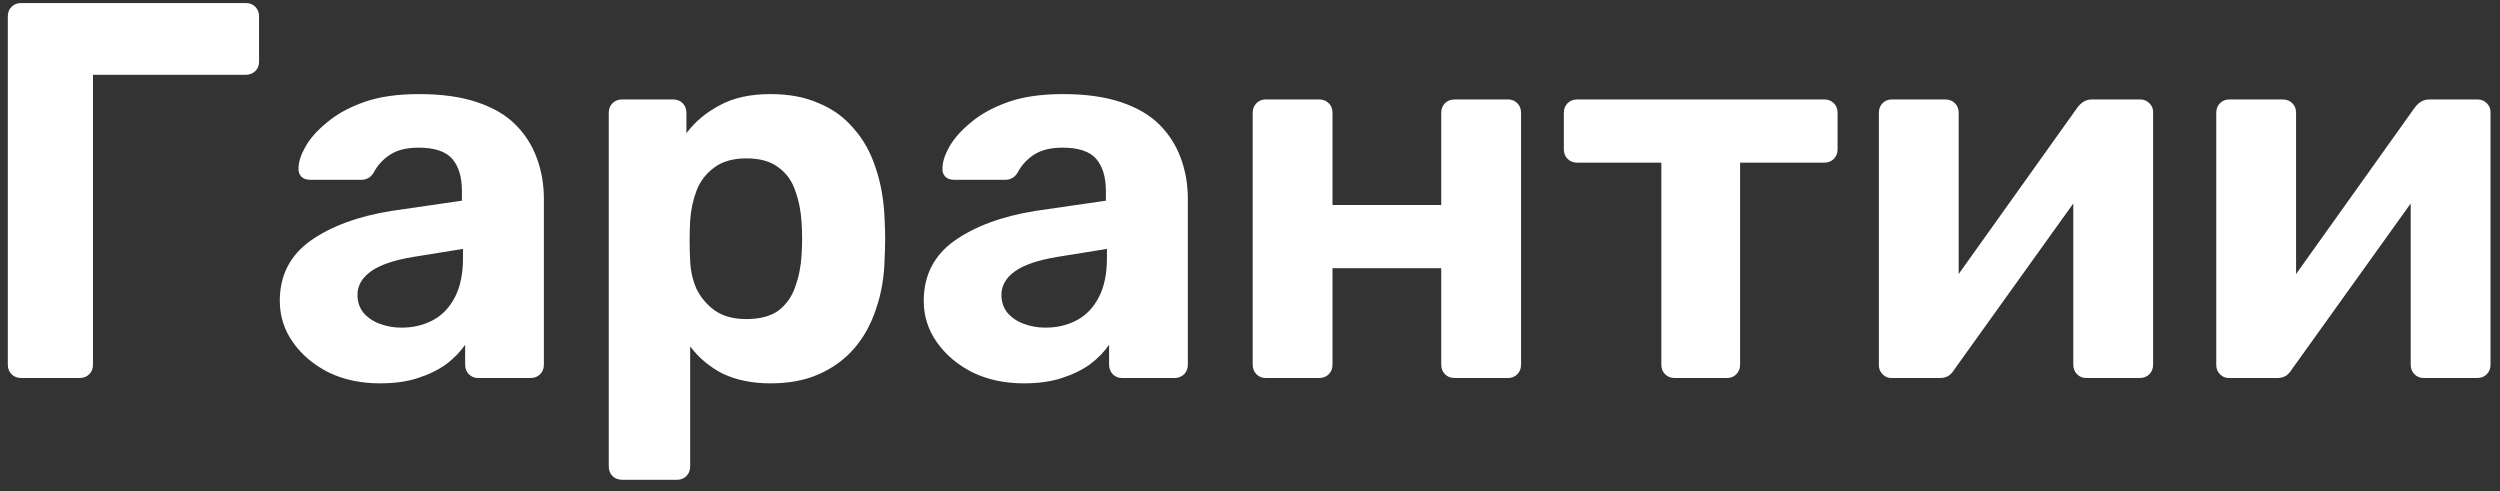 <?xml version="1.0" encoding="UTF-8"?> <svg xmlns="http://www.w3.org/2000/svg" width="173" height="34" viewBox="0 0 173 34" fill="none"><rect x="0" y="0" width="173" height="34" fill="#333333" stroke="none"/><path d="M1.468 26.157C1.196 26.157 0.974 26.071 0.801 25.898C0.628 25.725 0.541 25.502 0.541 25.23V1.136C0.541 0.864 0.628 0.642 0.801 0.469C0.974 0.296 1.196 0.21 1.468 0.21H17C17.271 0.21 17.494 0.296 17.667 0.469C17.84 0.642 17.926 0.864 17.926 1.136V4.287C17.926 4.534 17.84 4.744 17.667 4.917C17.494 5.09 17.271 5.177 17 5.177H6.435V25.23C6.435 25.502 6.349 25.725 6.176 25.898C6.003 26.071 5.78 26.157 5.508 26.157H1.468ZM26.294 26.528C24.984 26.528 23.81 26.281 22.772 25.787C21.735 25.268 20.907 24.576 20.289 23.711C19.671 22.846 19.362 21.882 19.362 20.819C19.362 19.065 20.066 17.681 21.475 16.668C22.908 15.655 24.786 14.963 27.109 14.592L31.965 13.888V13.22C31.965 12.257 31.743 11.515 31.298 10.996C30.853 10.477 30.075 10.218 28.963 10.218C28.147 10.218 27.492 10.379 26.998 10.7C26.504 11.021 26.121 11.441 25.849 11.96C25.651 12.281 25.367 12.442 24.997 12.442H21.475C21.203 12.442 20.993 12.368 20.845 12.22C20.697 12.047 20.635 11.849 20.66 11.627C20.66 11.206 20.82 10.712 21.141 10.144C21.463 9.575 21.957 9.019 22.624 8.476C23.291 7.907 24.144 7.438 25.182 7.067C26.22 6.696 27.492 6.511 29 6.511C30.557 6.511 31.891 6.696 33.003 7.067C34.115 7.438 35.005 7.957 35.672 8.624C36.339 9.291 36.834 10.07 37.155 10.959C37.476 11.824 37.637 12.763 37.637 13.777V25.23C37.637 25.502 37.55 25.725 37.377 25.898C37.204 26.071 36.982 26.157 36.71 26.157H33.077C32.83 26.157 32.62 26.071 32.447 25.898C32.274 25.725 32.188 25.502 32.188 25.23V23.859C31.866 24.328 31.434 24.773 30.89 25.194C30.347 25.589 29.692 25.91 28.926 26.157C28.184 26.404 27.307 26.528 26.294 26.528ZM27.777 22.673C28.592 22.673 29.321 22.5 29.964 22.154C30.606 21.808 31.113 21.277 31.483 20.56C31.854 19.843 32.039 18.941 32.039 17.854V17.224L28.592 17.78C27.258 18.002 26.282 18.336 25.664 18.781C25.046 19.226 24.737 19.769 24.737 20.412C24.737 20.881 24.873 21.289 25.145 21.635C25.441 21.981 25.824 22.24 26.294 22.413C26.763 22.586 27.258 22.673 27.777 22.673ZM43.051 33.2C42.78 33.2 42.557 33.114 42.384 32.941C42.211 32.768 42.125 32.545 42.125 32.273V7.809C42.125 7.537 42.211 7.314 42.384 7.141C42.557 6.968 42.78 6.882 43.051 6.882H46.573C46.845 6.882 47.067 6.968 47.24 7.141C47.413 7.314 47.5 7.537 47.5 7.809V9.217C48.093 8.426 48.859 7.784 49.798 7.29C50.737 6.771 51.911 6.511 53.319 6.511C54.604 6.511 55.716 6.721 56.656 7.141C57.619 7.537 58.422 8.117 59.065 8.884C59.732 9.625 60.239 10.527 60.585 11.589C60.955 12.652 61.165 13.851 61.215 15.185C61.24 15.655 61.252 16.099 61.252 16.52C61.252 16.94 61.24 17.397 61.215 17.891C61.19 19.151 60.992 20.313 60.622 21.375C60.276 22.438 59.769 23.352 59.102 24.119C58.435 24.885 57.619 25.478 56.656 25.898C55.716 26.318 54.604 26.528 53.319 26.528C52.059 26.528 50.959 26.305 50.02 25.861C49.106 25.391 48.352 24.761 47.759 23.97V32.273C47.759 32.545 47.673 32.768 47.5 32.941C47.327 33.114 47.117 33.2 46.87 33.2H43.051ZM51.651 22.08C52.59 22.08 53.332 21.882 53.875 21.487C54.419 21.067 54.802 20.523 55.025 19.856C55.272 19.188 55.42 18.459 55.469 17.669C55.519 16.903 55.519 16.137 55.469 15.37C55.42 14.58 55.272 13.851 55.025 13.183C54.802 12.516 54.419 11.985 53.875 11.589C53.332 11.169 52.59 10.959 51.651 10.959C50.737 10.959 49.996 11.169 49.427 11.589C48.859 12.01 48.451 12.541 48.204 13.183C47.957 13.826 47.809 14.518 47.759 15.259C47.734 15.704 47.722 16.161 47.722 16.631C47.722 17.1 47.734 17.57 47.759 18.039C47.784 18.731 47.932 19.386 48.204 20.004C48.501 20.597 48.921 21.091 49.464 21.487C50.033 21.882 50.762 22.08 51.651 22.08ZM70.855 26.528C69.545 26.528 68.372 26.281 67.334 25.787C66.296 25.268 65.468 24.576 64.85 23.711C64.232 22.846 63.923 21.882 63.923 20.819C63.923 19.065 64.628 17.681 66.036 16.668C67.47 15.655 69.348 14.963 71.671 14.592L76.527 13.888V13.22C76.527 12.257 76.304 11.515 75.859 10.996C75.415 10.477 74.636 10.218 73.524 10.218C72.709 10.218 72.054 10.379 71.559 10.7C71.065 11.021 70.682 11.441 70.41 11.96C70.213 12.281 69.928 12.442 69.558 12.442H66.036C65.764 12.442 65.554 12.368 65.406 12.22C65.258 12.047 65.196 11.849 65.221 11.627C65.221 11.206 65.381 10.712 65.703 10.144C66.024 9.575 66.518 9.019 67.185 8.476C67.853 7.907 68.705 7.438 69.743 7.067C70.781 6.696 72.054 6.511 73.561 6.511C75.118 6.511 76.452 6.696 77.564 7.067C78.677 7.438 79.566 7.957 80.233 8.624C80.901 9.291 81.395 10.07 81.716 10.959C82.037 11.824 82.198 12.763 82.198 13.777V25.23C82.198 25.502 82.112 25.725 81.939 25.898C81.766 26.071 81.543 26.157 81.271 26.157H77.639C77.391 26.157 77.181 26.071 77.008 25.898C76.835 25.725 76.749 25.502 76.749 25.23V23.859C76.428 24.328 75.995 24.773 75.452 25.194C74.908 25.589 74.253 25.91 73.487 26.157C72.746 26.404 71.868 26.528 70.855 26.528ZM72.338 22.673C73.153 22.673 73.882 22.5 74.525 22.154C75.167 21.808 75.674 21.277 76.045 20.56C76.415 19.843 76.601 18.941 76.601 17.854V17.224L73.153 17.78C71.819 18.002 70.843 18.336 70.225 18.781C69.607 19.226 69.298 19.769 69.298 20.412C69.298 20.881 69.434 21.289 69.706 21.635C70.003 21.981 70.386 22.24 70.855 22.413C71.325 22.586 71.819 22.673 72.338 22.673ZM87.576 26.157C87.329 26.157 87.119 26.071 86.946 25.898C86.773 25.725 86.686 25.502 86.686 25.23V7.809C86.686 7.537 86.773 7.314 86.946 7.141C87.119 6.968 87.329 6.882 87.576 6.882H91.282C91.554 6.882 91.777 6.968 91.95 7.141C92.123 7.314 92.209 7.537 92.209 7.809V14.184H99.734V7.809C99.734 7.537 99.821 7.314 99.993 7.141C100.167 6.968 100.389 6.882 100.661 6.882H104.368C104.615 6.882 104.825 6.968 104.998 7.141C105.171 7.314 105.257 7.537 105.257 7.809V25.23C105.257 25.502 105.171 25.725 104.998 25.898C104.825 26.071 104.615 26.157 104.368 26.157H100.661C100.389 26.157 100.167 26.071 99.993 25.898C99.821 25.725 99.734 25.502 99.734 25.23V18.558H92.209V25.23C92.209 25.502 92.123 25.725 91.95 25.898C91.777 26.071 91.554 26.157 91.282 26.157H87.576ZM115.891 26.157C115.62 26.157 115.397 26.071 115.224 25.898C115.051 25.725 114.965 25.502 114.965 25.23V11.256H109.145C108.873 11.256 108.651 11.169 108.478 10.996C108.305 10.823 108.218 10.601 108.218 10.329V7.809C108.218 7.537 108.305 7.314 108.478 7.141C108.651 6.968 108.873 6.882 109.145 6.882H126.233C126.505 6.882 126.728 6.968 126.901 7.141C127.074 7.314 127.16 7.537 127.16 7.809V10.329C127.16 10.601 127.074 10.823 126.901 10.996C126.728 11.169 126.505 11.256 126.233 11.256H120.414V25.23C120.414 25.502 120.327 25.725 120.154 25.898C119.981 26.071 119.771 26.157 119.524 26.157H115.891ZM130.869 26.157C130.647 26.157 130.449 26.071 130.276 25.898C130.103 25.725 130.017 25.515 130.017 25.268V7.809C130.017 7.537 130.103 7.314 130.276 7.141C130.449 6.968 130.659 6.882 130.906 6.882H134.613C134.885 6.882 135.107 6.968 135.28 7.141C135.453 7.314 135.54 7.537 135.54 7.809V21.894L134.057 21.042L143.732 7.475C143.855 7.302 143.991 7.166 144.14 7.067C144.313 6.944 144.523 6.882 144.77 6.882H148.106C148.353 6.882 148.563 6.968 148.736 7.141C148.909 7.314 148.995 7.512 148.995 7.734V25.23C148.995 25.502 148.909 25.725 148.736 25.898C148.563 26.071 148.341 26.157 148.069 26.157H144.362C144.115 26.157 143.905 26.071 143.732 25.898C143.559 25.725 143.472 25.502 143.472 25.23V11.701L144.992 11.96L135.243 25.564C135.144 25.737 135.008 25.885 134.835 26.009C134.663 26.108 134.465 26.157 134.242 26.157H130.869ZM154.218 26.157C153.995 26.157 153.798 26.071 153.625 25.898C153.452 25.725 153.365 25.515 153.365 25.268V7.809C153.365 7.537 153.452 7.314 153.625 7.141C153.798 6.968 154.008 6.882 154.255 6.882H157.962C158.233 6.882 158.456 6.968 158.629 7.141C158.802 7.314 158.888 7.537 158.888 7.809V21.894L157.406 21.042L167.08 7.475C167.204 7.302 167.34 7.166 167.488 7.067C167.661 6.944 167.871 6.882 168.118 6.882H171.454C171.702 6.882 171.912 6.968 172.085 7.141C172.258 7.314 172.344 7.512 172.344 7.734V25.23C172.344 25.502 172.258 25.725 172.085 25.898C171.912 26.071 171.689 26.157 171.417 26.157H167.711C167.463 26.157 167.253 26.071 167.08 25.898C166.907 25.725 166.821 25.502 166.821 25.23V11.701L168.341 11.96L158.592 25.564C158.493 25.737 158.357 25.885 158.184 26.009C158.011 26.108 157.813 26.157 157.591 26.157H154.218Z" fill="white"></path></svg> 